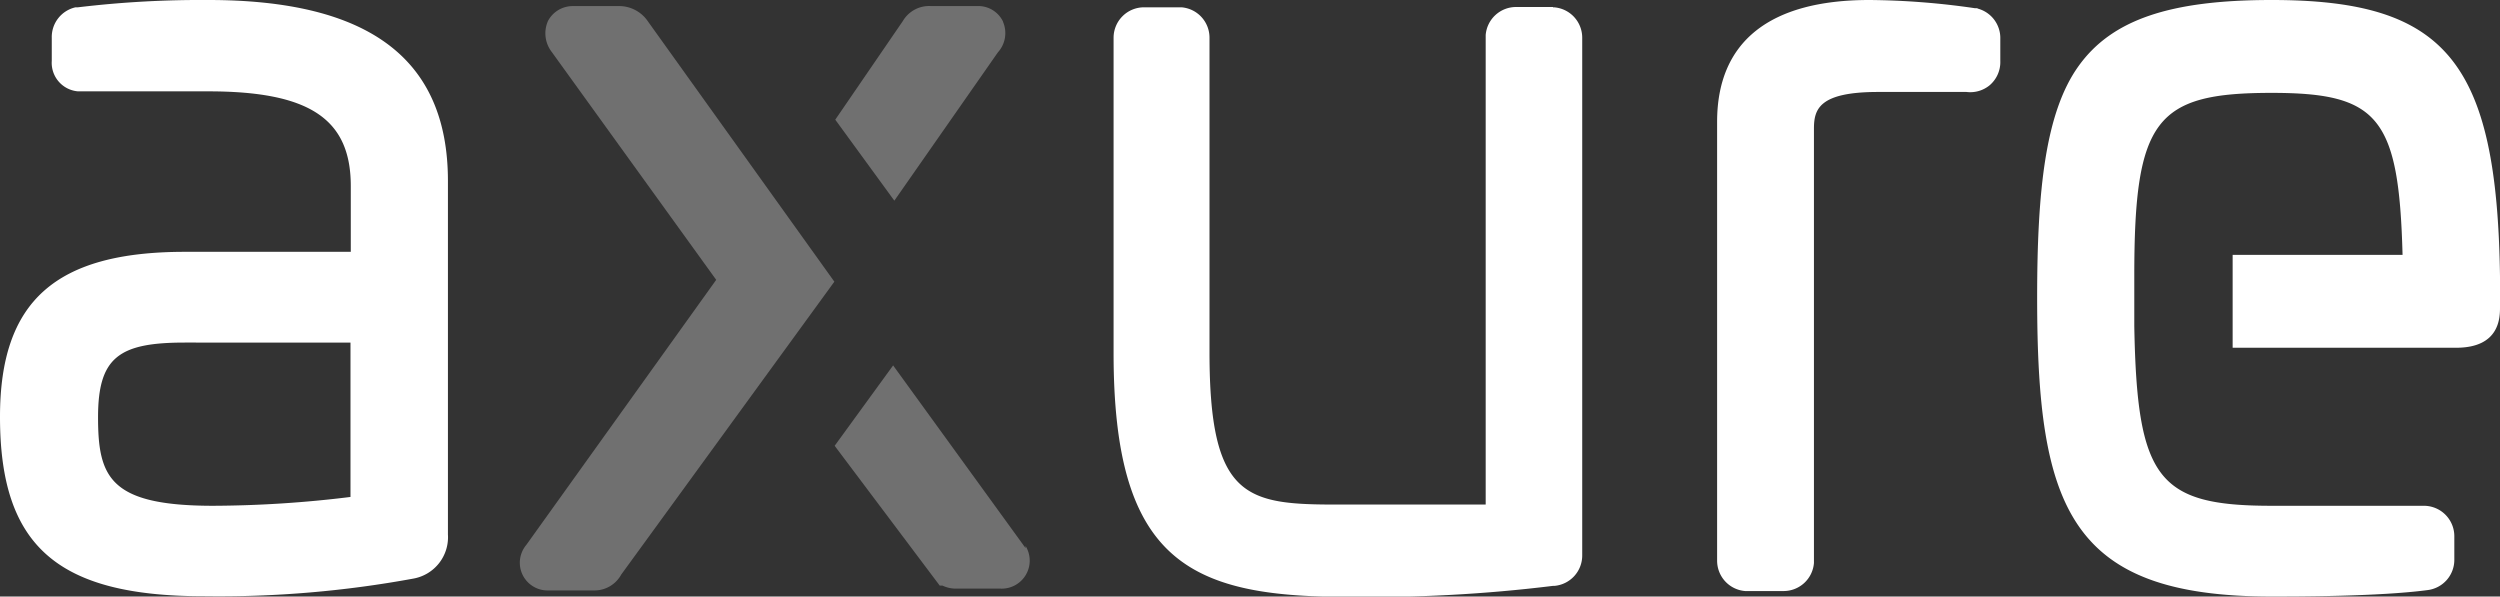 <svg xmlns="http://www.w3.org/2000/svg" viewBox="0 0 82.1 19.59"><rect x="0" y="0" width="82.1" height="19.59" fill="#333333" stroke="none"/><defs><style>.cls-1{fill:#fff;}.cls-1,.cls-2{fill-rule:evenodd;}.cls-2{fill:#707070;}</style></defs><g id="Layer_2" data-name="Layer 2"><g id="logos"><g id="Axure"><g id="Group-18"><path id="Fill-9" class="cls-1" d="M74.6,0c-3.35,0-5.25.65-6.34,2.17S66.9,6.25,66.9,9.78c0,6.91,1.07,9.81,7.7,9.81.8,0,3.52,0,5.11-.21a1,1,0,0,0,.89-1v-.77a1,1,0,0,0-1-1h-5c-3.74,0-4.42-.88-4.51-5.9V9.05c0-5.13.7-6,4.51-6,3.51,0,4.18.8,4.3,5.32H73.32v3.05h7.34c1.44,0,1.44-1,1.44-1.34v-1C82,2,80.31,0,74.6,0"/><path id="Fill-7" class="cls-1" d="M64.94.27l-.08,0A25.2,25.2,0,0,0,61.39,0c-3.28,0-5,1.37-5,4V18.41a1,1,0,0,0,.92,1h1.26a1,1,0,0,0,1-.92V4.23c0-.64.16-1.21,2.11-1.21h2.9a1,1,0,0,0,.76-.22A1,1,0,0,0,65.69,2V1.28a1,1,0,0,0-.75-1"/><path id="Fill-4" class="cls-1" d="M51,.23H49.79a1,1,0,0,0-1,.92V16.57H43.93c-3,0-4.21-.19-4.21-5V1.24a1,1,0,0,0-.92-1H37.57a1,1,0,0,0-1,1V11.6c0,6.79,2.46,8,7.63,8A49,49,0,0,0,51,19.24h.05a1,1,0,0,0,.91-1v-17a1,1,0,0,0-.93-1H51"/><path id="Fill-12" class="cls-2" d="M32.94.71h0A.9.9,0,0,0,32.08.2h-1.5a1,1,0,0,0-.93.49L27.43,3.93l1.94,2.66,3.4-4.87a.94.94,0,0,0,.17-1"/><path id="Fill-14" class="cls-2" d="M21.24.65h0A1.14,1.14,0,0,0,20.3.2H18.83A.92.92,0,0,0,18,.68a1,1,0,0,0,.1,1l5.42,7.51-6.24,8.71A.91.91,0,0,0,18,19.39h1.5a1,1,0,0,0,.9-.52l7-9.62Z"/><path id="Fill-16" class="cls-2" d="M33.68,18l-4.35-6-1.92,2.64,3.45,4.59.09,0a1,1,0,0,0,.43.1h1.47a.92.92,0,0,0,.83-1.4"/><path id="Fill-1" class="cls-1" d="M11.51,11.25v5.07A37.67,37.67,0,0,1,7,16.61c-3.4,0-3.78-.94-3.78-2.91s.69-2.45,2.85-2.45ZM6.84,0A34,34,0,0,0,2.56.24l-.08,0a1,1,0,0,0-.78,1V2a.94.94,0,0,0,.86,1H6.84c3.32,0,4.68.9,4.68,3.11V8.27H6.07C1.82,8.27,0,9.89,0,13.69c0,4.24,1.88,5.89,6.7,5.89A35.31,35.31,0,0,0,13.58,19a1.38,1.38,0,0,0,1.13-1.45V5.92C14.7,1.94,12.13,0,6.84,0Z"/></g></g></g></g></svg>